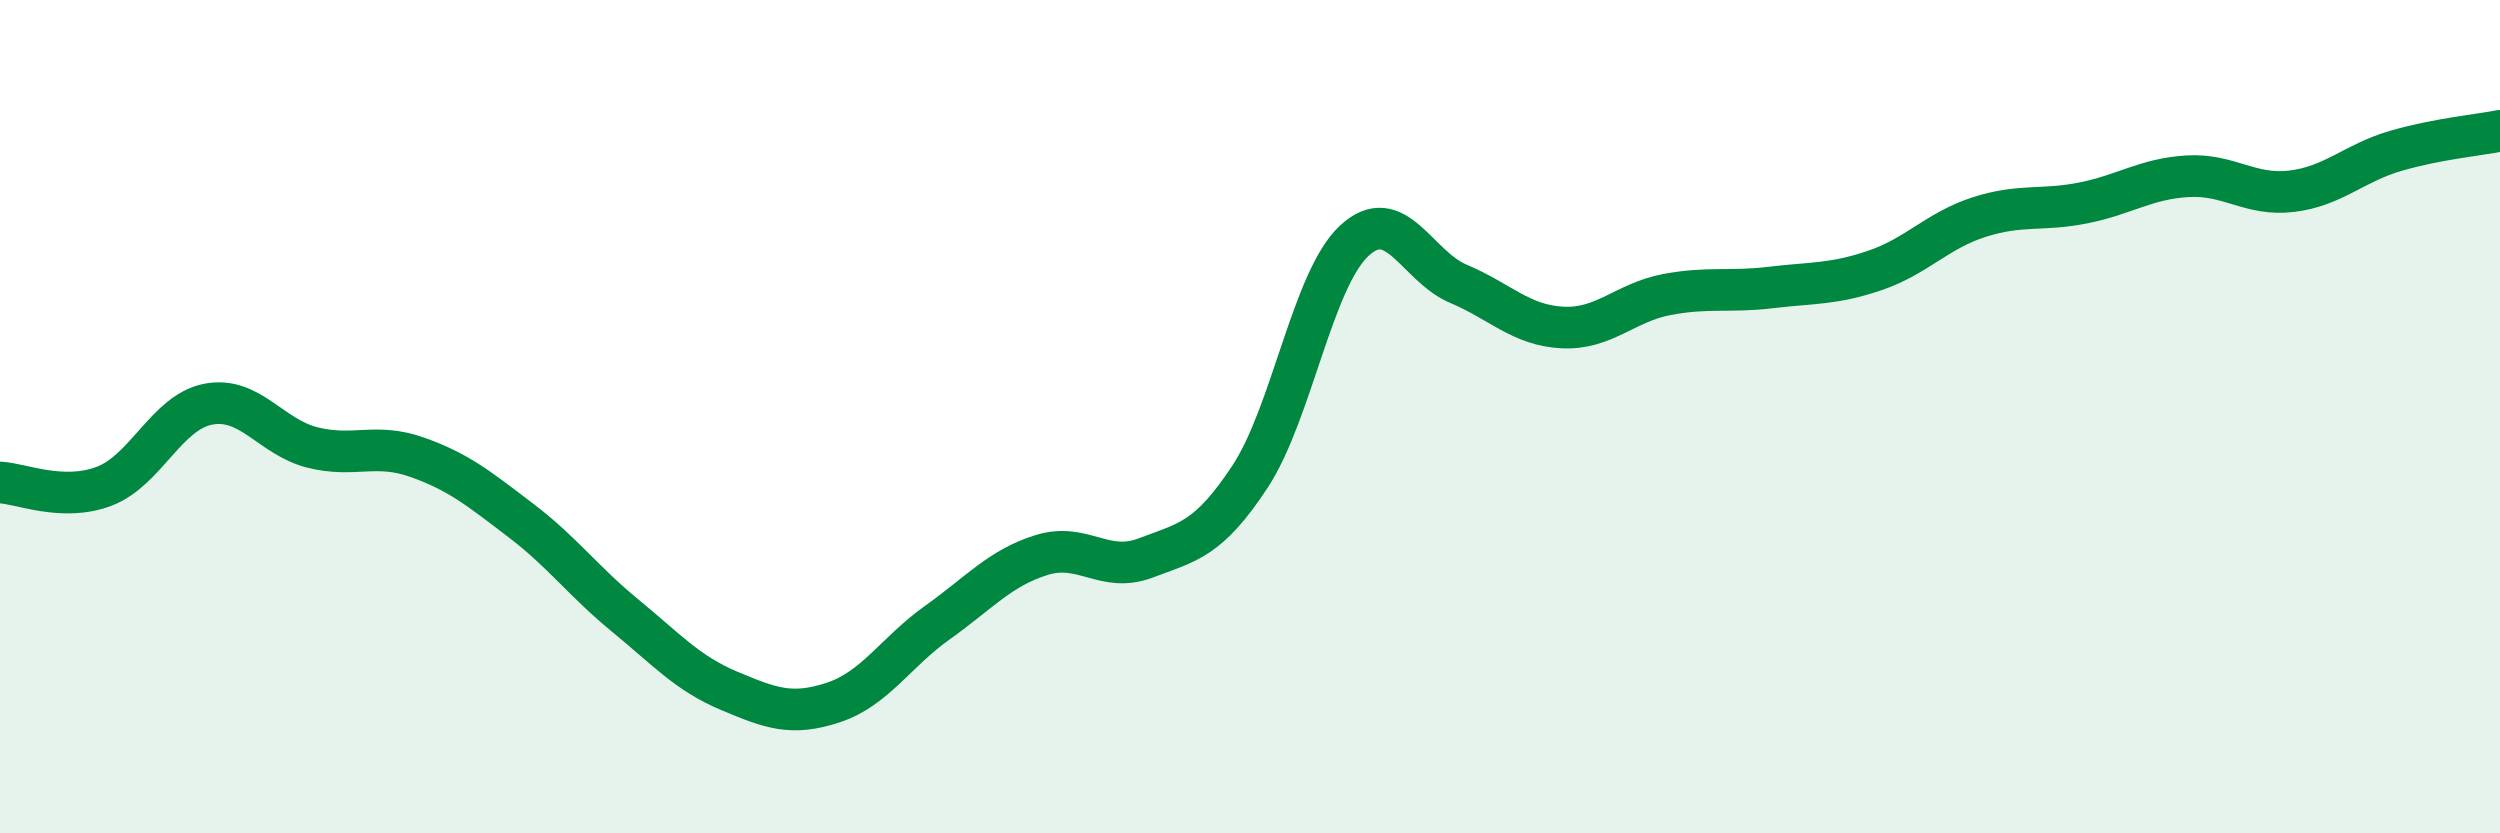 
    <svg width="60" height="20" viewBox="0 0 60 20" xmlns="http://www.w3.org/2000/svg">
      <path
        d="M 0,11.58 C 0.5,11.6 1.5,12.05 2.5,11.67 C 3.5,11.29 4,9.89 5,9.7 C 6,9.51 6.5,10.49 7.5,10.74 C 8.5,10.99 9,10.62 10,10.97 C 11,11.32 11.5,11.73 12.5,12.49 C 13.5,13.25 14,13.95 15,14.77 C 16,15.59 16.5,16.16 17.5,16.58 C 18.5,17 19,17.19 20,16.86 C 21,16.53 21.5,15.65 22.5,14.94 C 23.5,14.23 24,13.63 25,13.32 C 26,13.01 26.5,13.77 27.5,13.39 C 28.5,13.01 29,12.96 30,11.44 C 31,9.92 31.5,6.71 32.5,5.78 C 33.5,4.85 34,6.39 35,6.81 C 36,7.23 36.5,7.81 37.5,7.86 C 38.5,7.91 39,7.26 40,7.07 C 41,6.88 41.5,7.02 42.5,6.9 C 43.5,6.78 44,6.83 45,6.49 C 46,6.15 46.5,5.53 47.5,5.21 C 48.5,4.89 49,5.07 50,4.87 C 51,4.67 51.5,4.29 52.5,4.23 C 53.5,4.17 54,4.71 55,4.59 C 56,4.47 56.5,3.91 57.5,3.62 C 58.5,3.33 59.5,3.24 60,3.14L60 20L0 20Z"
        fill="#008740"
        opacity="0.1"
        stroke-linecap="round"
        stroke-linejoin="round"
      />
      <path
        d="M 0,11.58 C 0.5,11.6 1.5,12.05 2.5,11.67 C 3.5,11.29 4,9.89 5,9.7 C 6,9.51 6.5,10.49 7.5,10.74 C 8.5,10.99 9,10.62 10,10.97 C 11,11.32 11.5,11.73 12.5,12.49 C 13.5,13.25 14,13.95 15,14.77 C 16,15.59 16.5,16.16 17.5,16.58 C 18.5,17 19,17.19 20,16.86 C 21,16.53 21.5,15.65 22.5,14.94 C 23.5,14.23 24,13.63 25,13.32 C 26,13.01 26.5,13.77 27.5,13.39 C 28.5,13.01 29,12.96 30,11.44 C 31,9.92 31.5,6.71 32.5,5.78 C 33.5,4.85 34,6.39 35,6.81 C 36,7.23 36.5,7.81 37.5,7.86 C 38.5,7.91 39,7.26 40,7.07 C 41,6.88 41.5,7.02 42.5,6.9 C 43.5,6.78 44,6.83 45,6.49 C 46,6.15 46.5,5.53 47.5,5.21 C 48.5,4.89 49,5.07 50,4.87 C 51,4.67 51.5,4.29 52.5,4.23 C 53.5,4.17 54,4.71 55,4.59 C 56,4.47 56.5,3.91 57.5,3.62 C 58.5,3.33 59.5,3.24 60,3.14"
        stroke="#008740"
        stroke-width="1"
        fill="none"
        stroke-linecap="round"
        stroke-linejoin="round"
      />
    </svg>
  